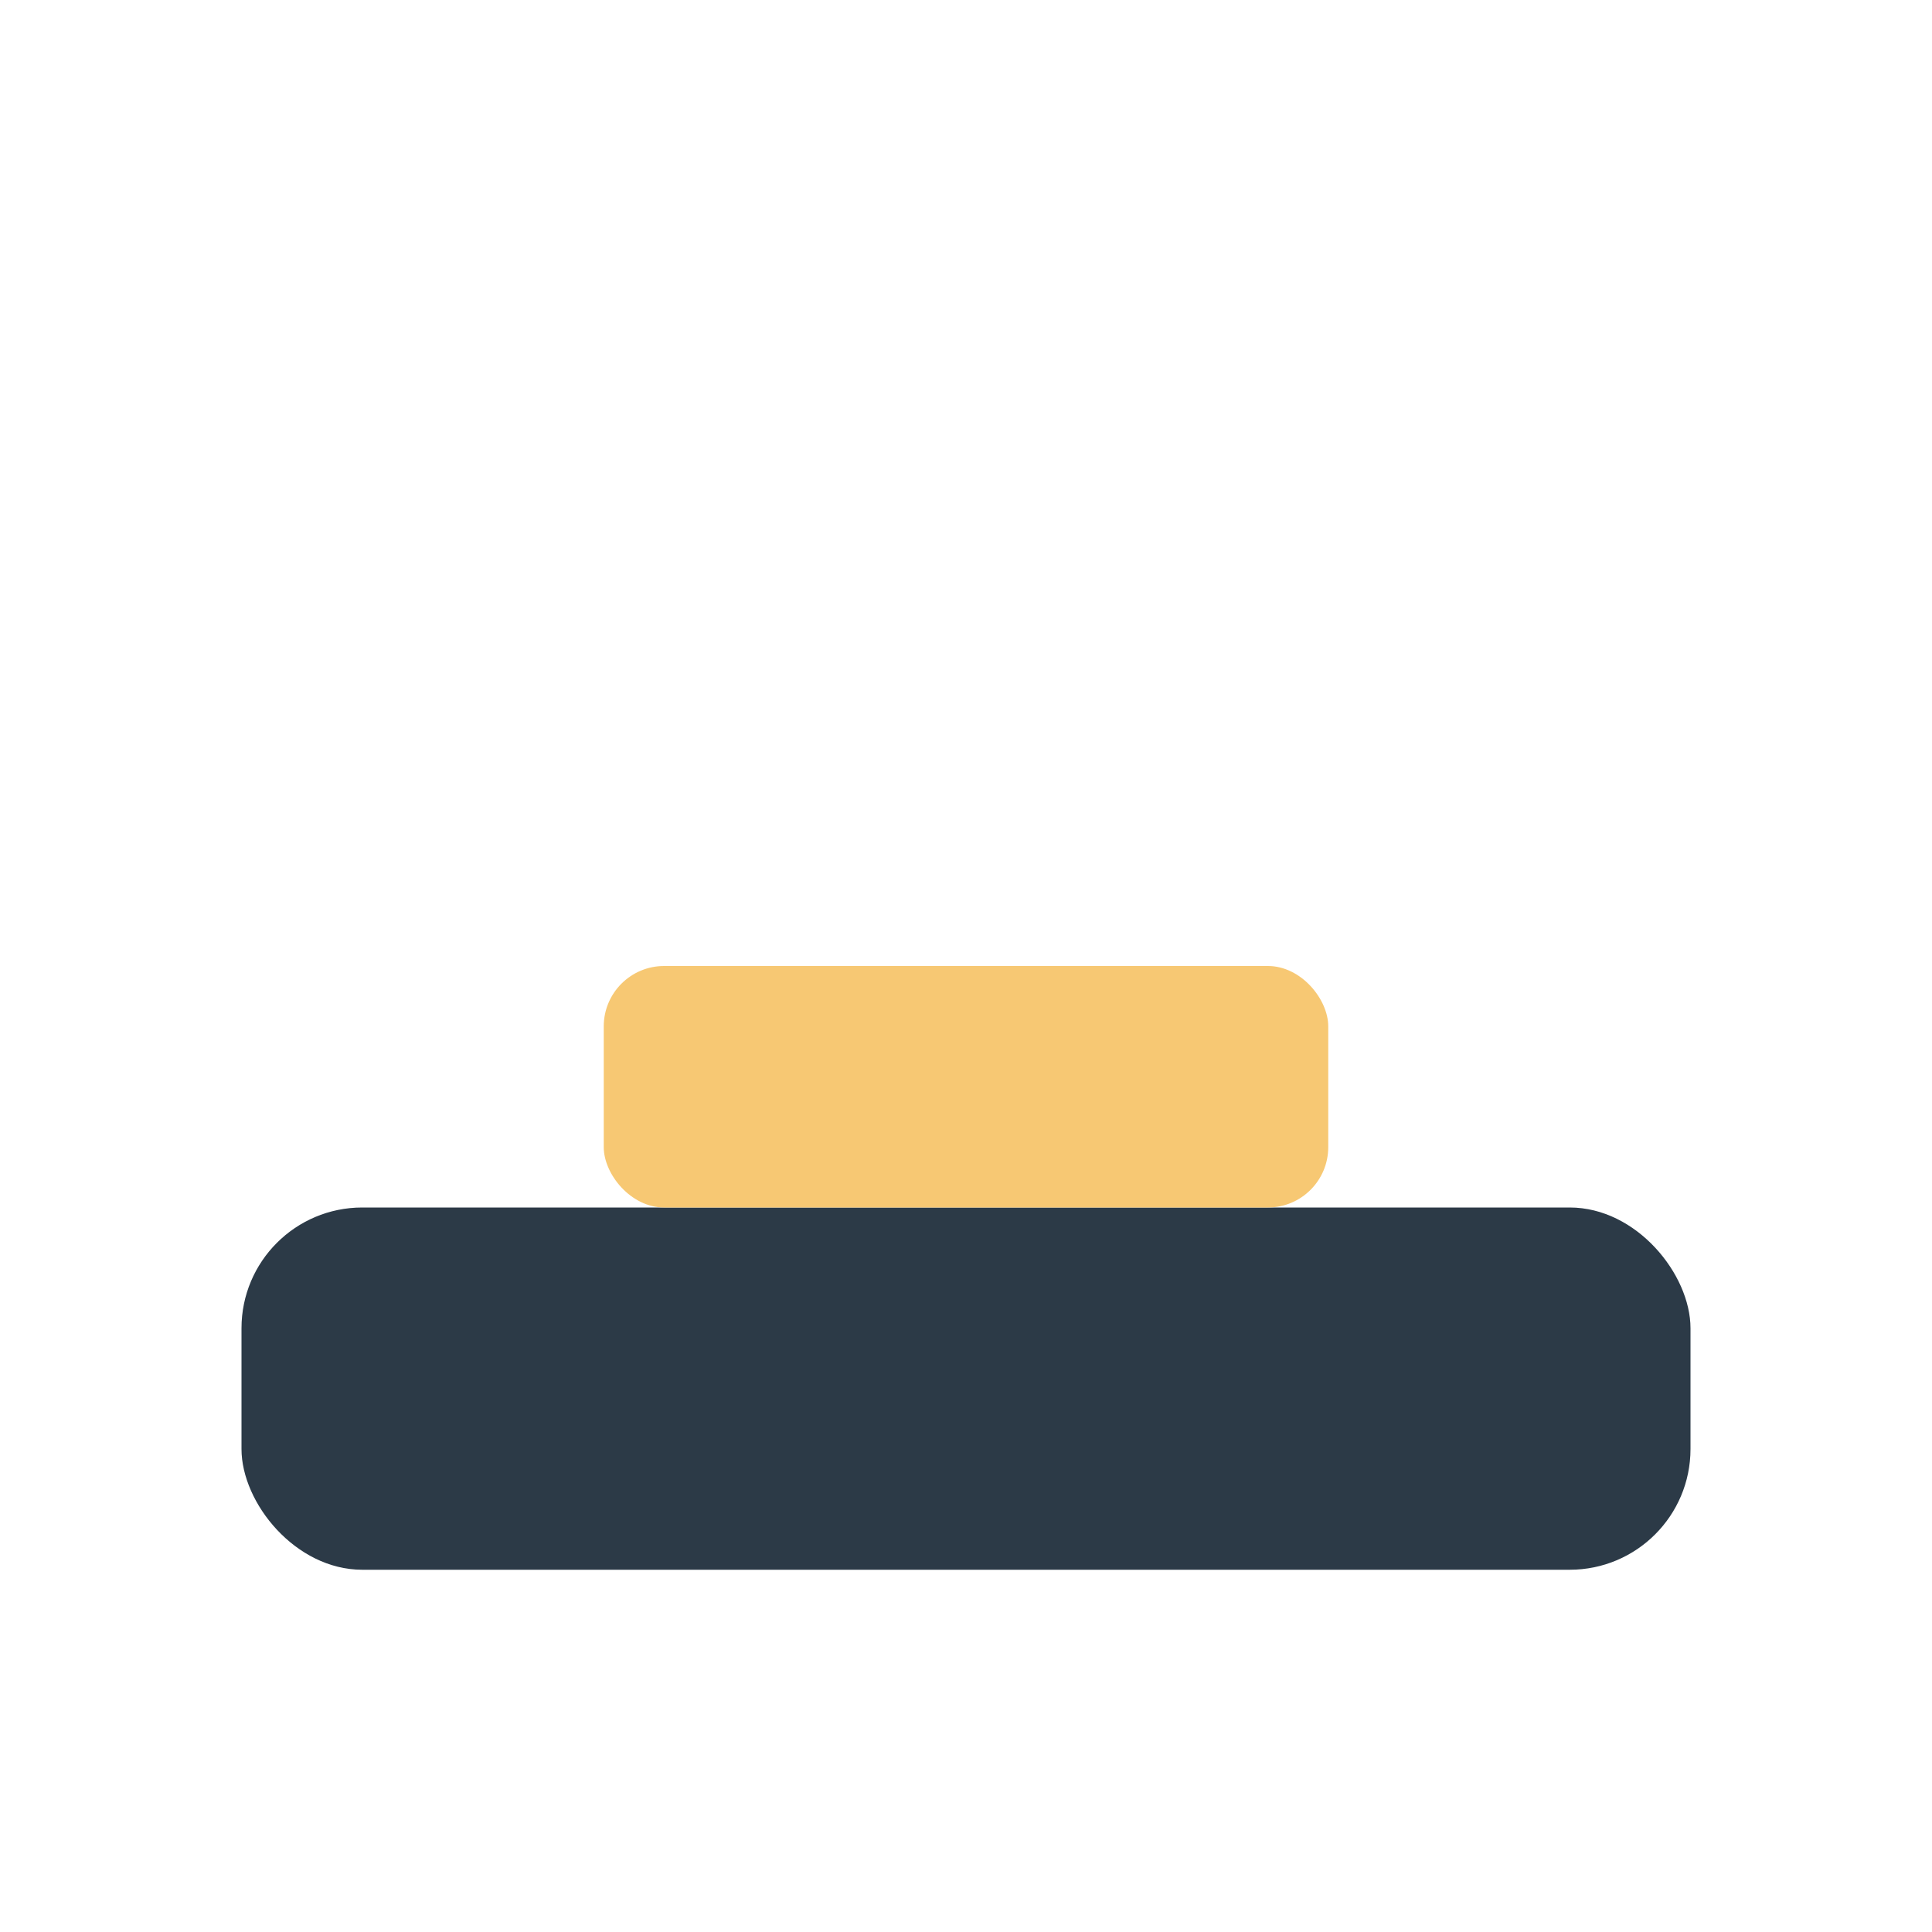 <?xml version="1.0" encoding="UTF-8"?>
<svg xmlns="http://www.w3.org/2000/svg" width="32" height="32" viewBox="0 0 32 32"><rect x="4" y="20" width="24" height="6" rx="2" fill="#2C3A47"/><rect x="10" y="16" width="12" height="4" rx="1" fill="#F7C873"/></svg>